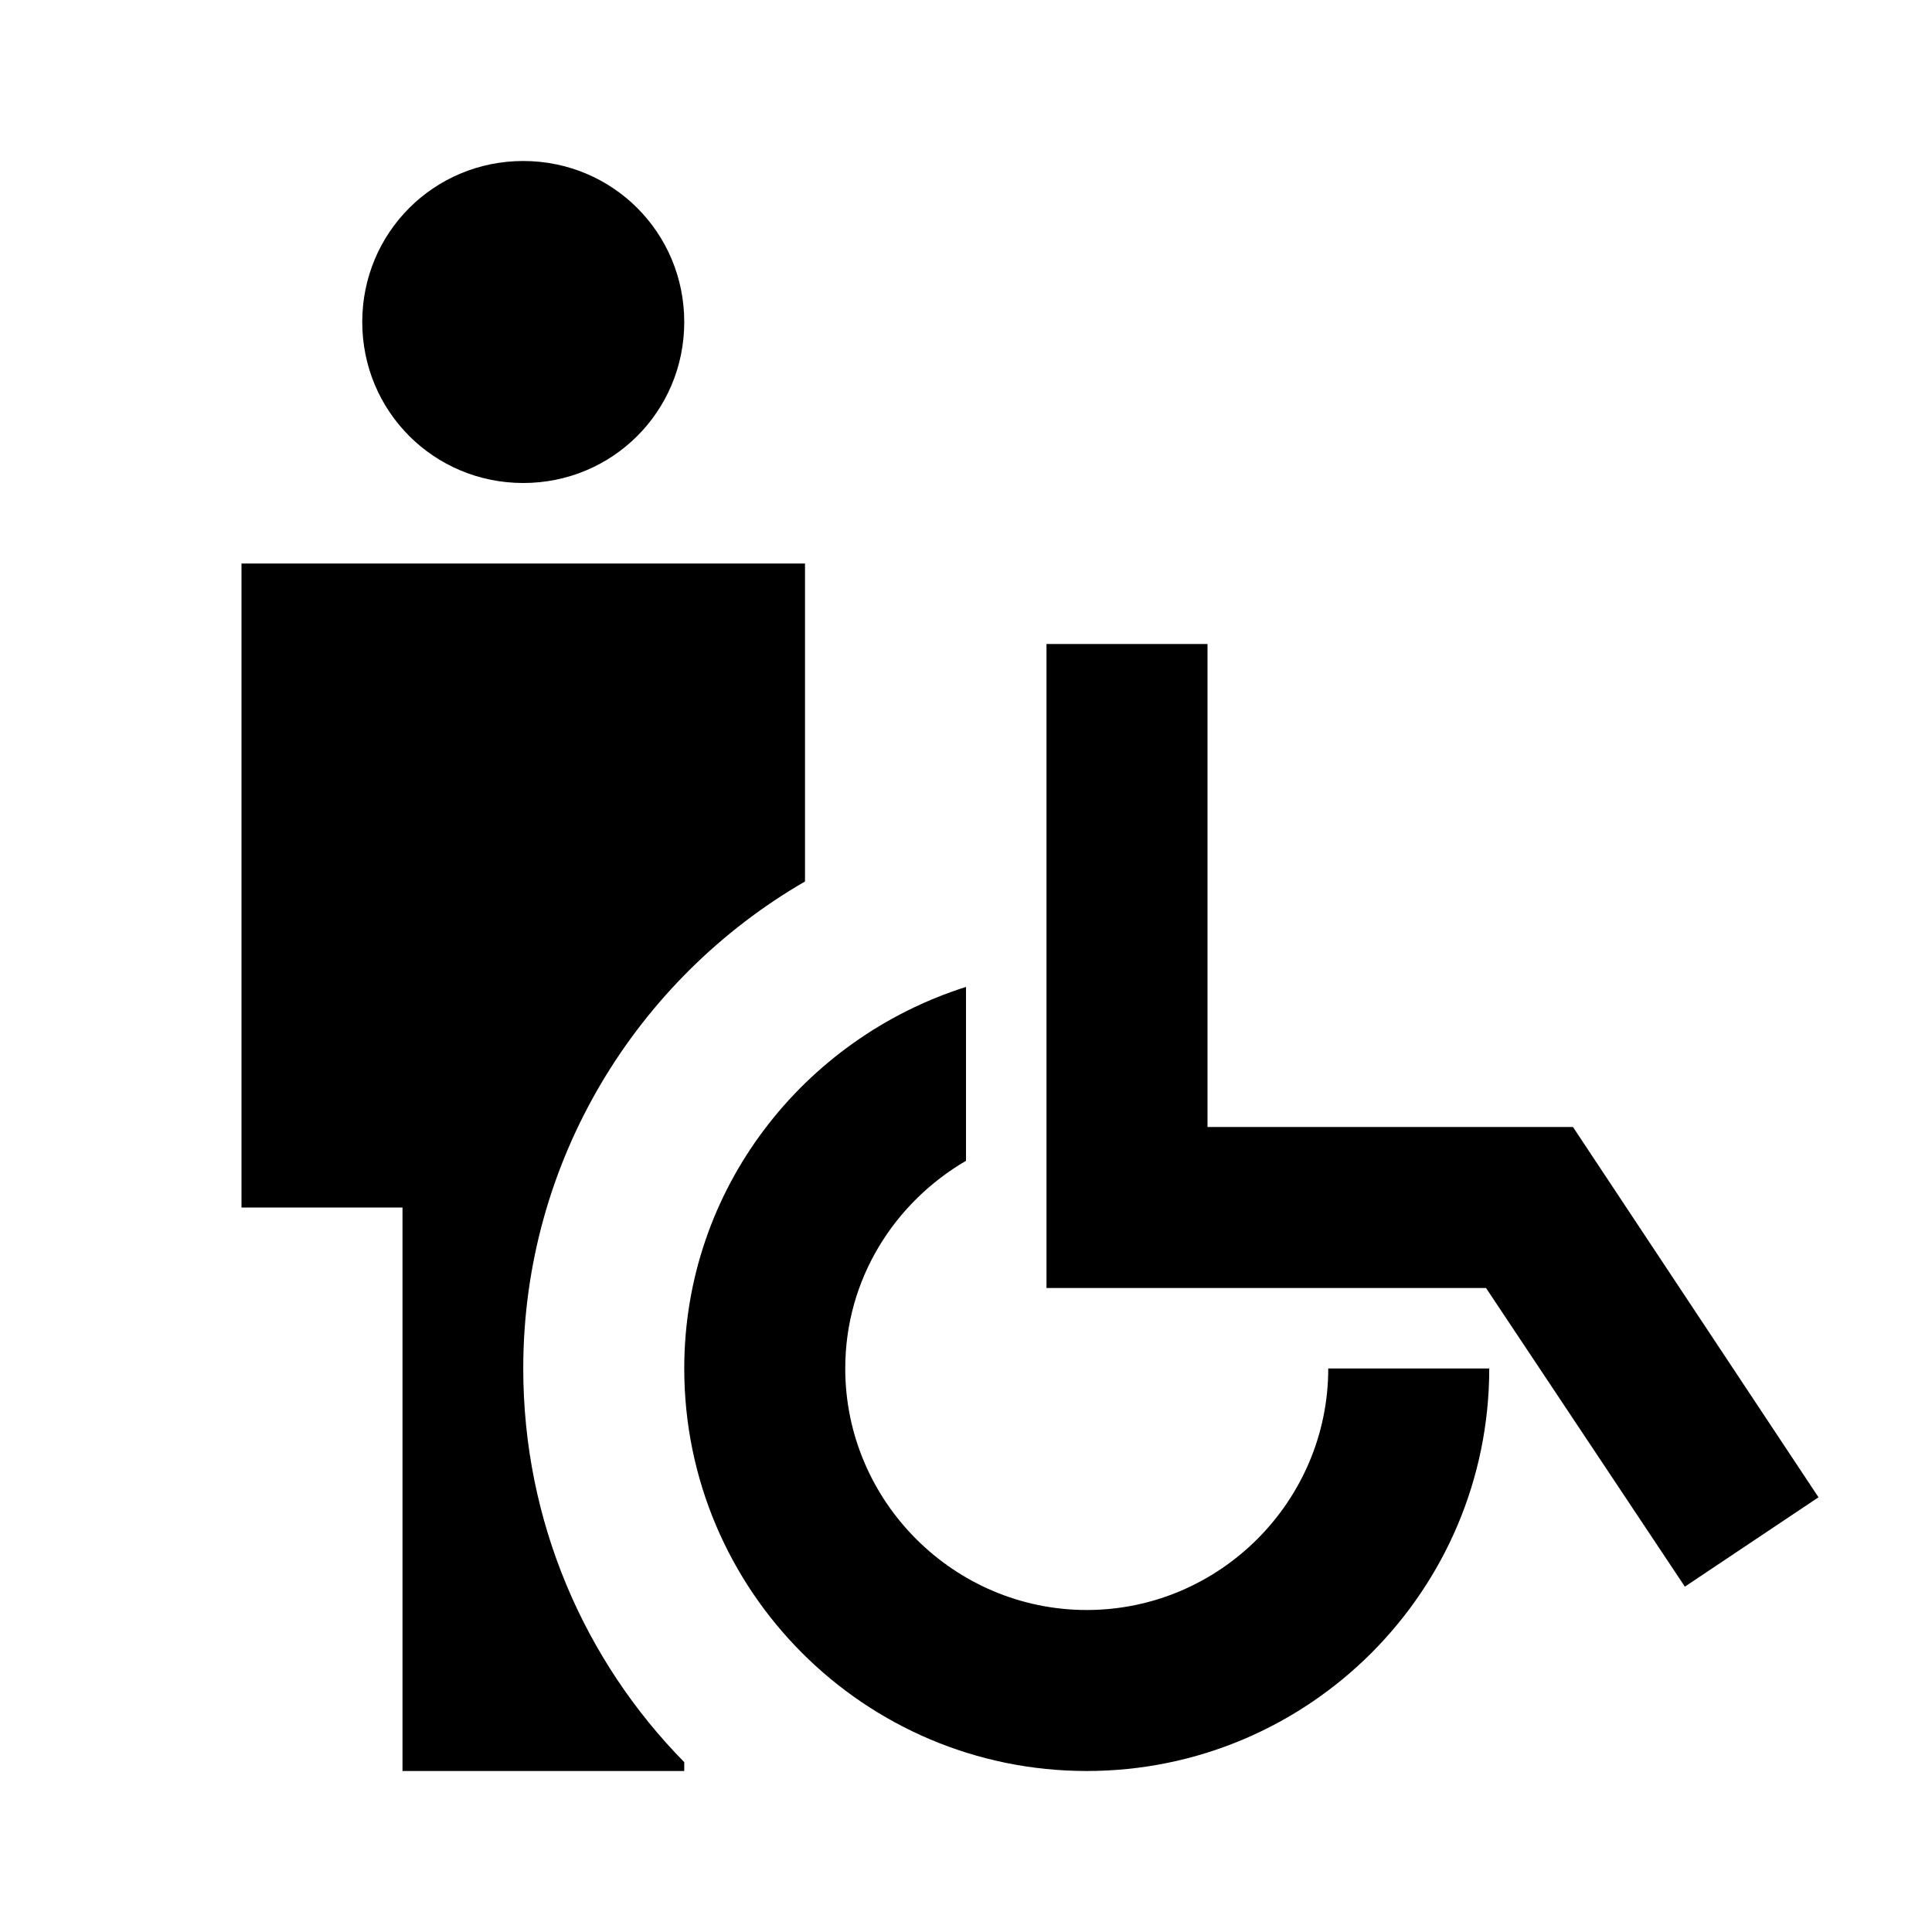 <svg xmlns="http://www.w3.org/2000/svg" width="24" height="24" viewBox="0 0 24 24"><path d="M4.5 4c0-1.11.89-2 2-2s2 .89 2 2s-.89 2-2 2s-2-.89-2-2zm5.5 6.95V7H3v8h2v7h3.5v-.11c-1.24-1.26-2-2.99-2-4.89c0-2.58 1.41-4.84 3.5-6.05zM16.5 17c0 1.65-1.35 3-3 3s-3-1.35-3-3c0-1.11.61-2.06 1.5-2.58v-2.16c-2.02.64-3.5 2.51-3.5 4.74c0 2.76 2.24 5 5 5s5-2.24 5-5h-2zm3.04-3H15V8h-2v8h5.46l2.47 3.71l1.66-1.11l-3.05-4.6z"/></svg>